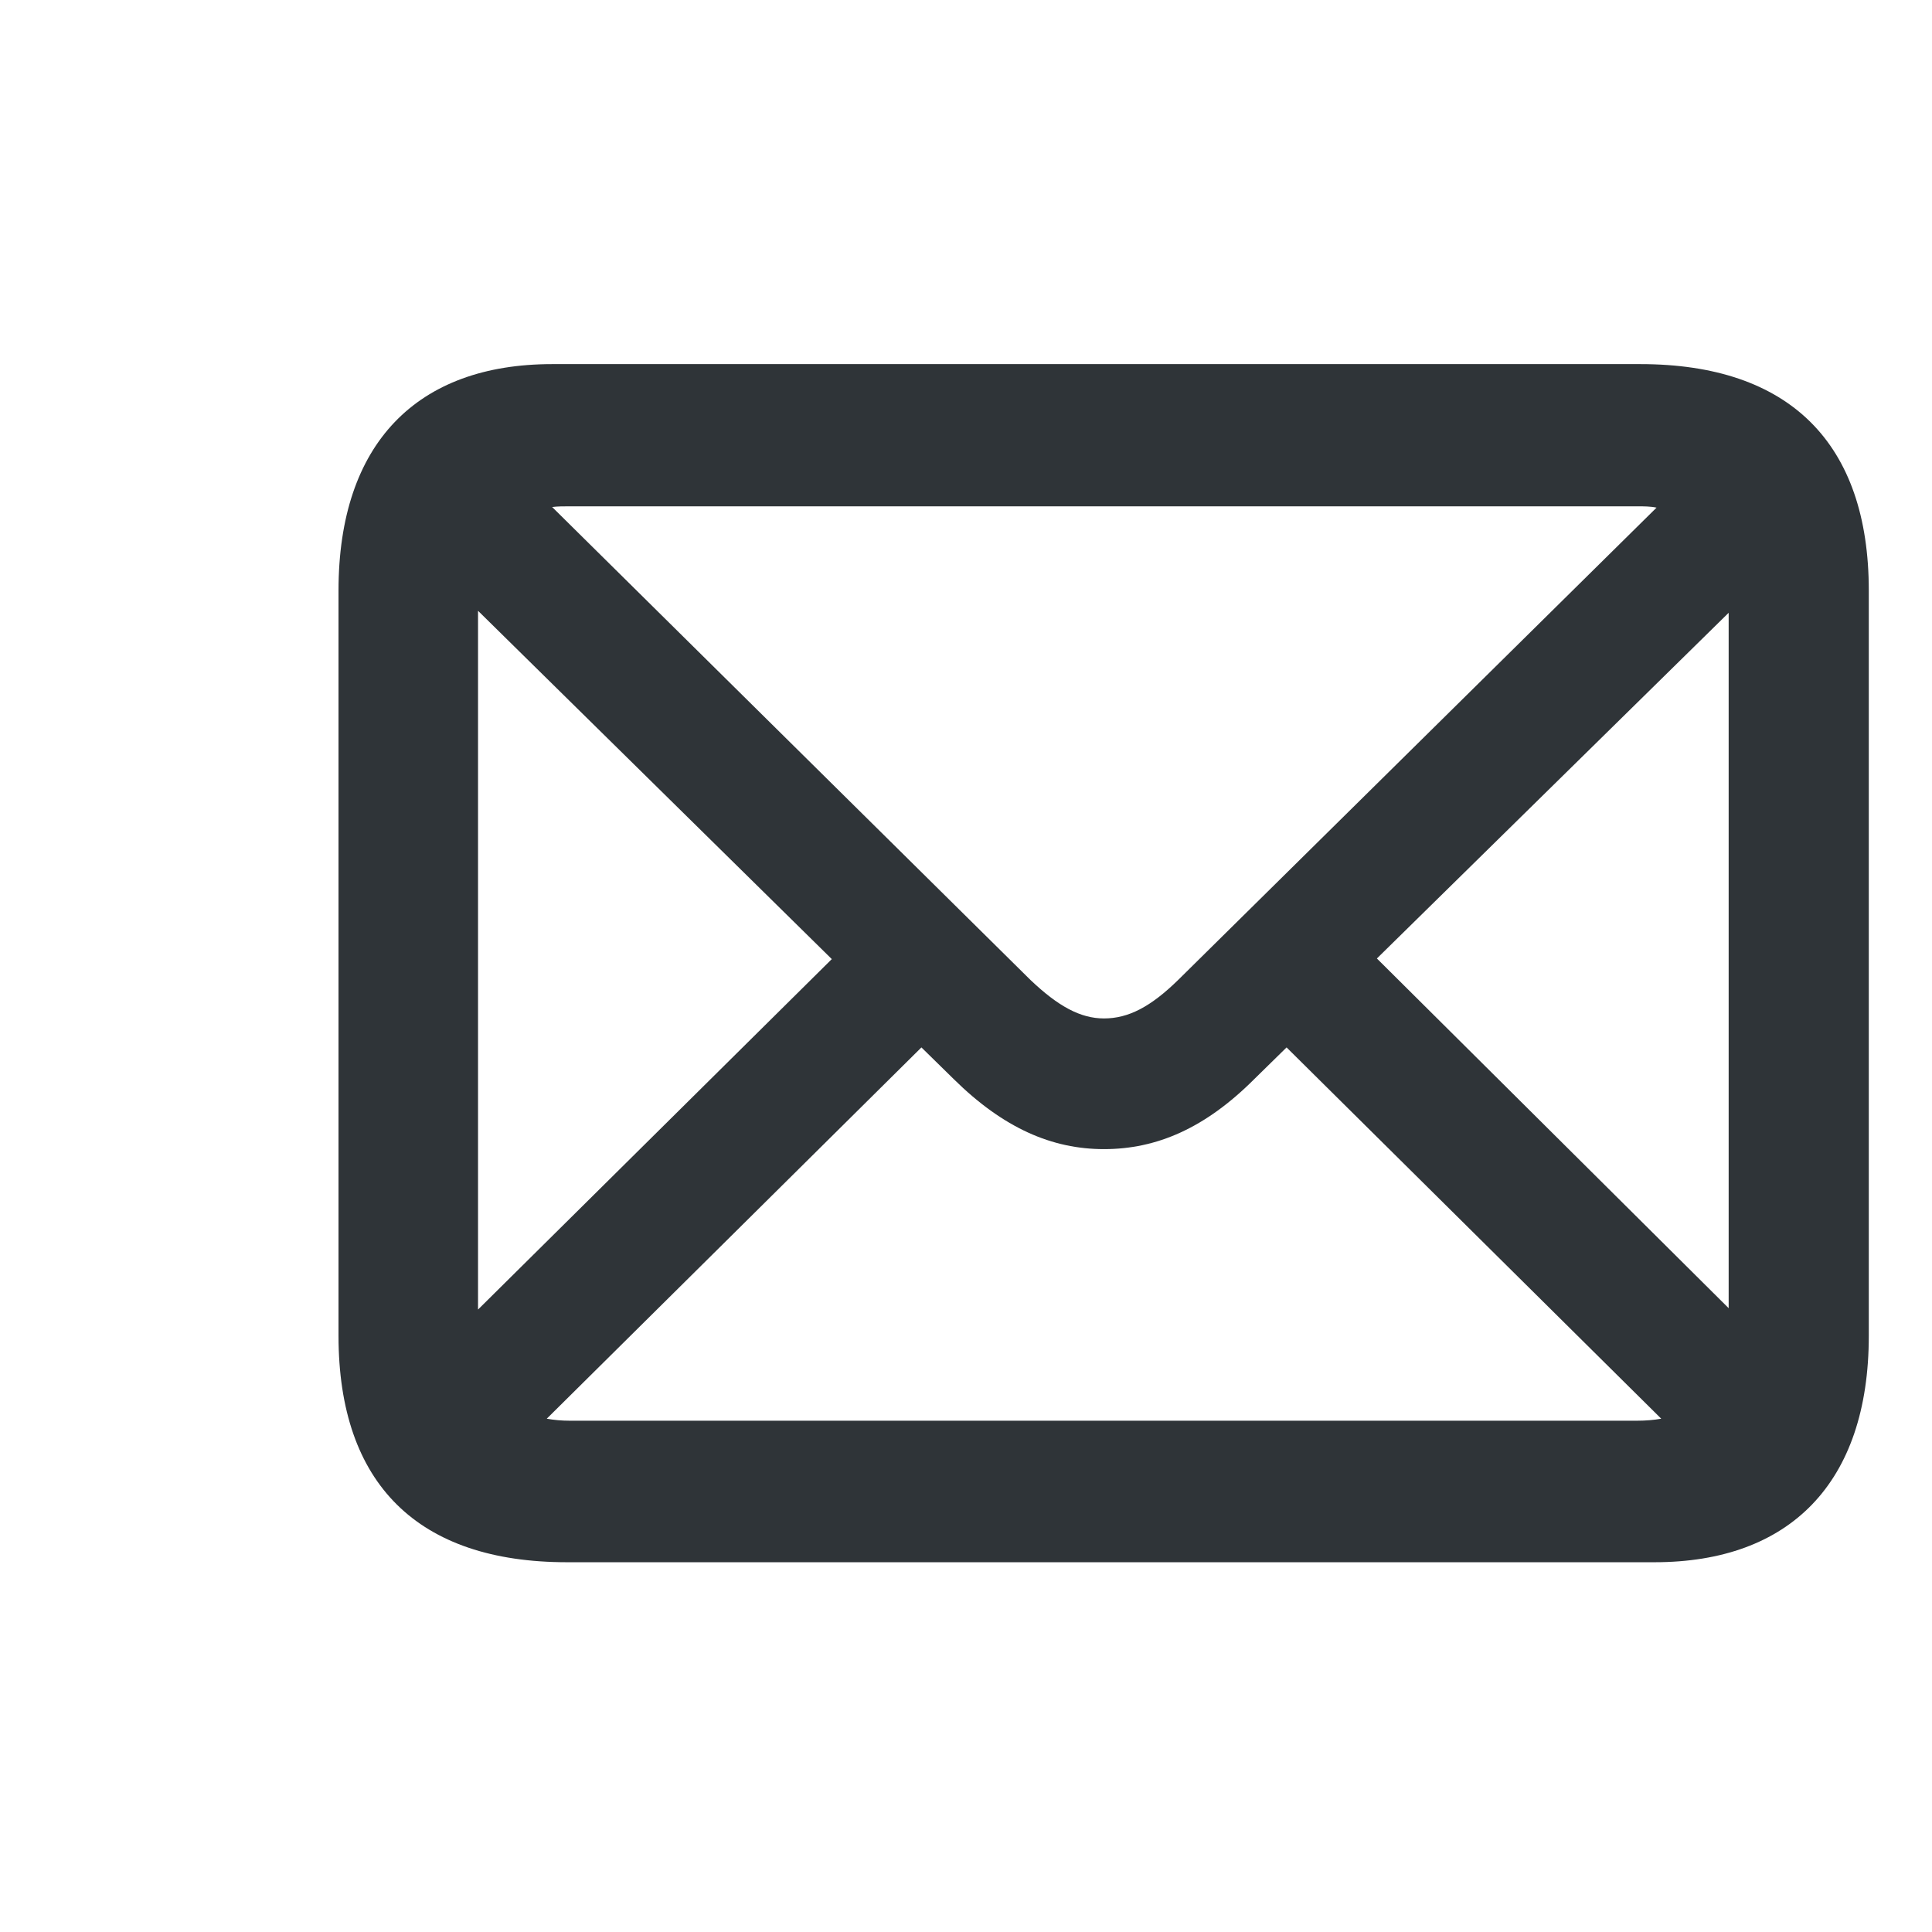 <svg width="28" height="28" viewBox="0 0 28 28" fill="none" xmlns="http://www.w3.org/2000/svg">
<path d="M8.217 22.641H23.979C25.932 22.641 27.084 21.498 27.084 19.359V8.559C27.084 6.42 25.932 5.277 23.773 5.277H8.002C6.049 5.277 4.906 6.42 4.906 8.559V19.359C4.906 21.508 6.059 22.641 8.217 22.641ZM14.935 14.203L8.002 7.348C8.08 7.338 8.168 7.338 8.256 7.338H23.725C23.822 7.338 23.92 7.338 24.008 7.357L17.074 14.203C16.674 14.594 16.352 14.76 16 14.76C15.658 14.76 15.336 14.584 14.935 14.203ZM6.928 8.852L12.055 13.9L6.928 18.979V8.852ZM19.955 13.891L25.053 8.881V18.959L19.955 13.891ZM8.256 20.59C8.139 20.59 8.031 20.58 7.924 20.561L13.354 15.18L13.822 15.639C14.545 16.352 15.248 16.654 16 16.654C16.762 16.654 17.465 16.352 18.178 15.639L18.646 15.18L24.076 20.561C23.969 20.58 23.852 20.59 23.725 20.59H8.256Z" fill="#2F3438"/>
</svg>
